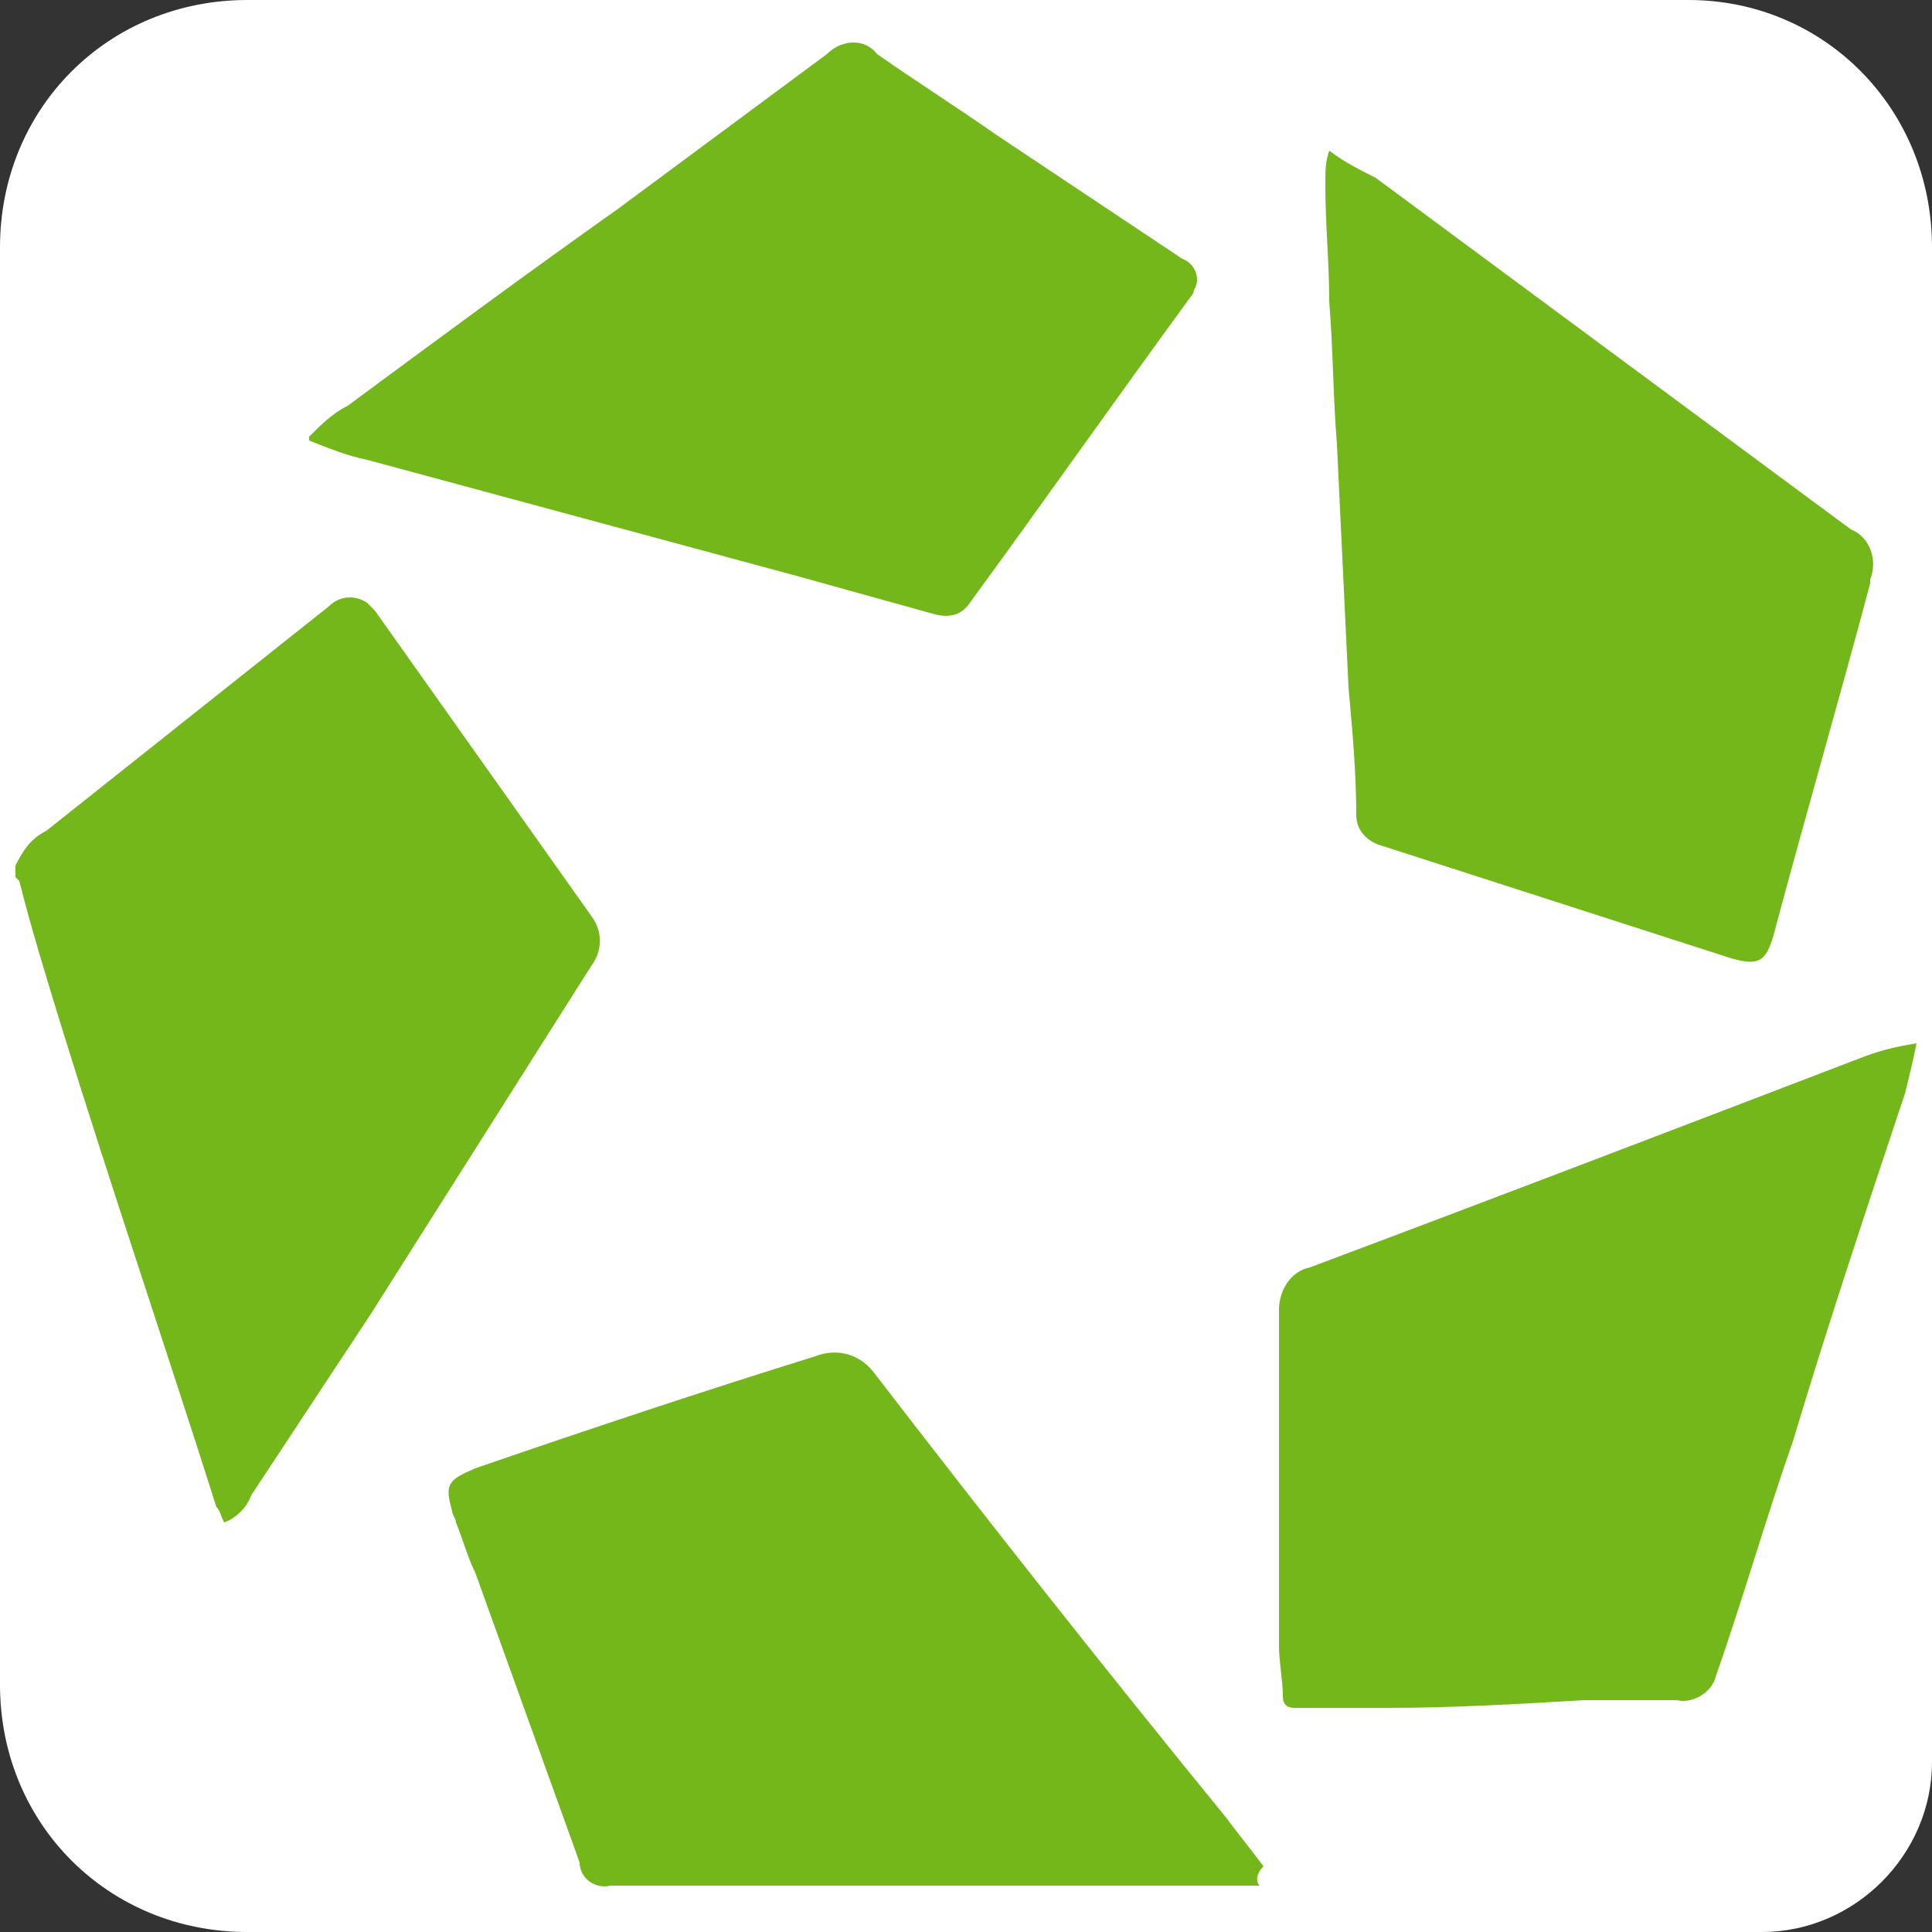 <?xml version="1.0" encoding="utf-8"?>
<!-- Generator: Adobe Illustrator 24.0.0, SVG Export Plug-In . SVG Version: 6.00 Build 0)  -->
<svg version="1.1" id="Layer_1" xmlns="http://www.w3.org/2000/svg" xmlns:xlink="http://www.w3.org/1999/xlink" x="0px" y="0px"
	 viewBox="0 0 50 50" style="enable-background:new 0 0 50 50;" xml:space="preserve">
<rect x="0" y="0" width="50" height="50" fill="#333333" stroke="none"/>
<style type="text/css">
	.st0{fill:#FFFFFF;}
	.st1{fill:#74B71A;}
</style>
<title>apartments com</title>
<g>
	<path class="st0" d="M6.4,0h37.3C47.2,0,50,2.8,50,6.4v39.2c0,2.4-2,4.4-4.4,4.4H6.4C2.8,50,0,47.2,0,43.6V6.4C0,2.8,2.8,0,6.4,0z"
		/>
	<path class="st1" d="M0.4,22.4c0.2-0.4,0.4-0.7,0.8-0.9l7.3-5.8c0.3-0.3,0.7-0.3,1-0.1c0.1,0.1,0.1,0.1,0.2,0.2l5.6,7.9
		c0.3,0.4,0.3,0.9,0,1.3l-5.7,9l-3.1,4.7c-0.1,0.3-0.4,0.6-0.7,0.7c-0.1-0.2-0.1-0.3-0.2-0.4c-1.3-4.1-2.7-8.2-4-12.4
		c-0.4-1.3-0.8-2.6-1.1-3.8l-0.1-0.1V22.4z"/>
	<path class="st1" d="M8,11.3c0.3-0.3,0.6-0.6,1-0.8c2.3-1.7,4.6-3.4,7-5.1l5.4-4c0.4-0.4,1-0.4,1.3,0c1,0.7,2.1,1.4,3.1,2.1
		l4.8,3.2c0.3,0.1,0.5,0.5,0.3,0.8c0,0.1-0.1,0.2-0.1,0.2c-1.9,2.6-3.8,5.3-5.7,7.9c-0.2,0.3-0.5,0.4-0.9,0.3l-3.6-1L9.5,11.9
		c-0.5-0.1-1-0.3-1.5-0.5L8,11.3z"/>
	<path class="st1" d="M49.6,27c-0.1,0.5-0.2,0.9-0.3,1.3c-1,3-2,6-2.9,9c-0.7,2-1.3,4.1-2,6.1c-0.1,0.4-0.6,0.7-1,0.6L41,44
		c-1.7,0.1-3.4,0.2-5.1,0.2c-0.8,0-1.6,0-2.4,0c-0.2,0-0.3-0.1-0.3-0.3c0-0.4-0.1-0.9-0.1-1.3c0-0.8,0-1.5,0-2.3v-6
		c0-0.1,0-0.3,0-0.4c0-0.5,0.3-1,0.8-1.1c4.8-1.8,9.5-3.6,14.2-5.4C48.6,27.2,49,27.1,49.6,27z"/>
	<path class="st1" d="M34.4,3.9c0.4,0.3,0.8,0.5,1.2,0.7l12.3,9.1c0.5,0.2,0.7,0.8,0.5,1.3c0,0,0,0.1,0,0.1c-0.8,3-1.7,6.1-2.5,9.1
		c-0.2,0.7-0.4,0.8-1.1,0.6l-9-2.9c-0.4-0.1-0.7-0.4-0.7-0.8c0-1.1-0.1-2.2-0.2-3.3c-0.1-2.1-0.2-4.2-0.3-6.3
		c-0.1-1.2-0.1-2.5-0.2-3.7c0-1-0.1-2-0.1-3C34.3,4.4,34.3,4.2,34.4,3.9z"/>
	<path class="st1" d="M32.6,48.8c-0.4,0-0.7,0-1,0h-3.8h-12c-0.4,0.1-0.8-0.2-0.8-0.6c-0.9-2.5-1.8-5-2.7-7.5
		c-0.2-0.4-0.3-0.8-0.5-1.3c0-0.1-0.1-0.2-0.1-0.3c-0.2-0.7-0.1-0.8,0.6-1.1c2.9-1,5.9-2,8.8-2.9c0.5-0.2,1.1-0.1,1.5,0.4
		c3,3.9,6,7.7,9.1,11.5c0.3,0.4,0.7,0.9,1,1.3C32.5,48.5,32.5,48.7,32.6,48.8z"/>
</g>
</svg>
